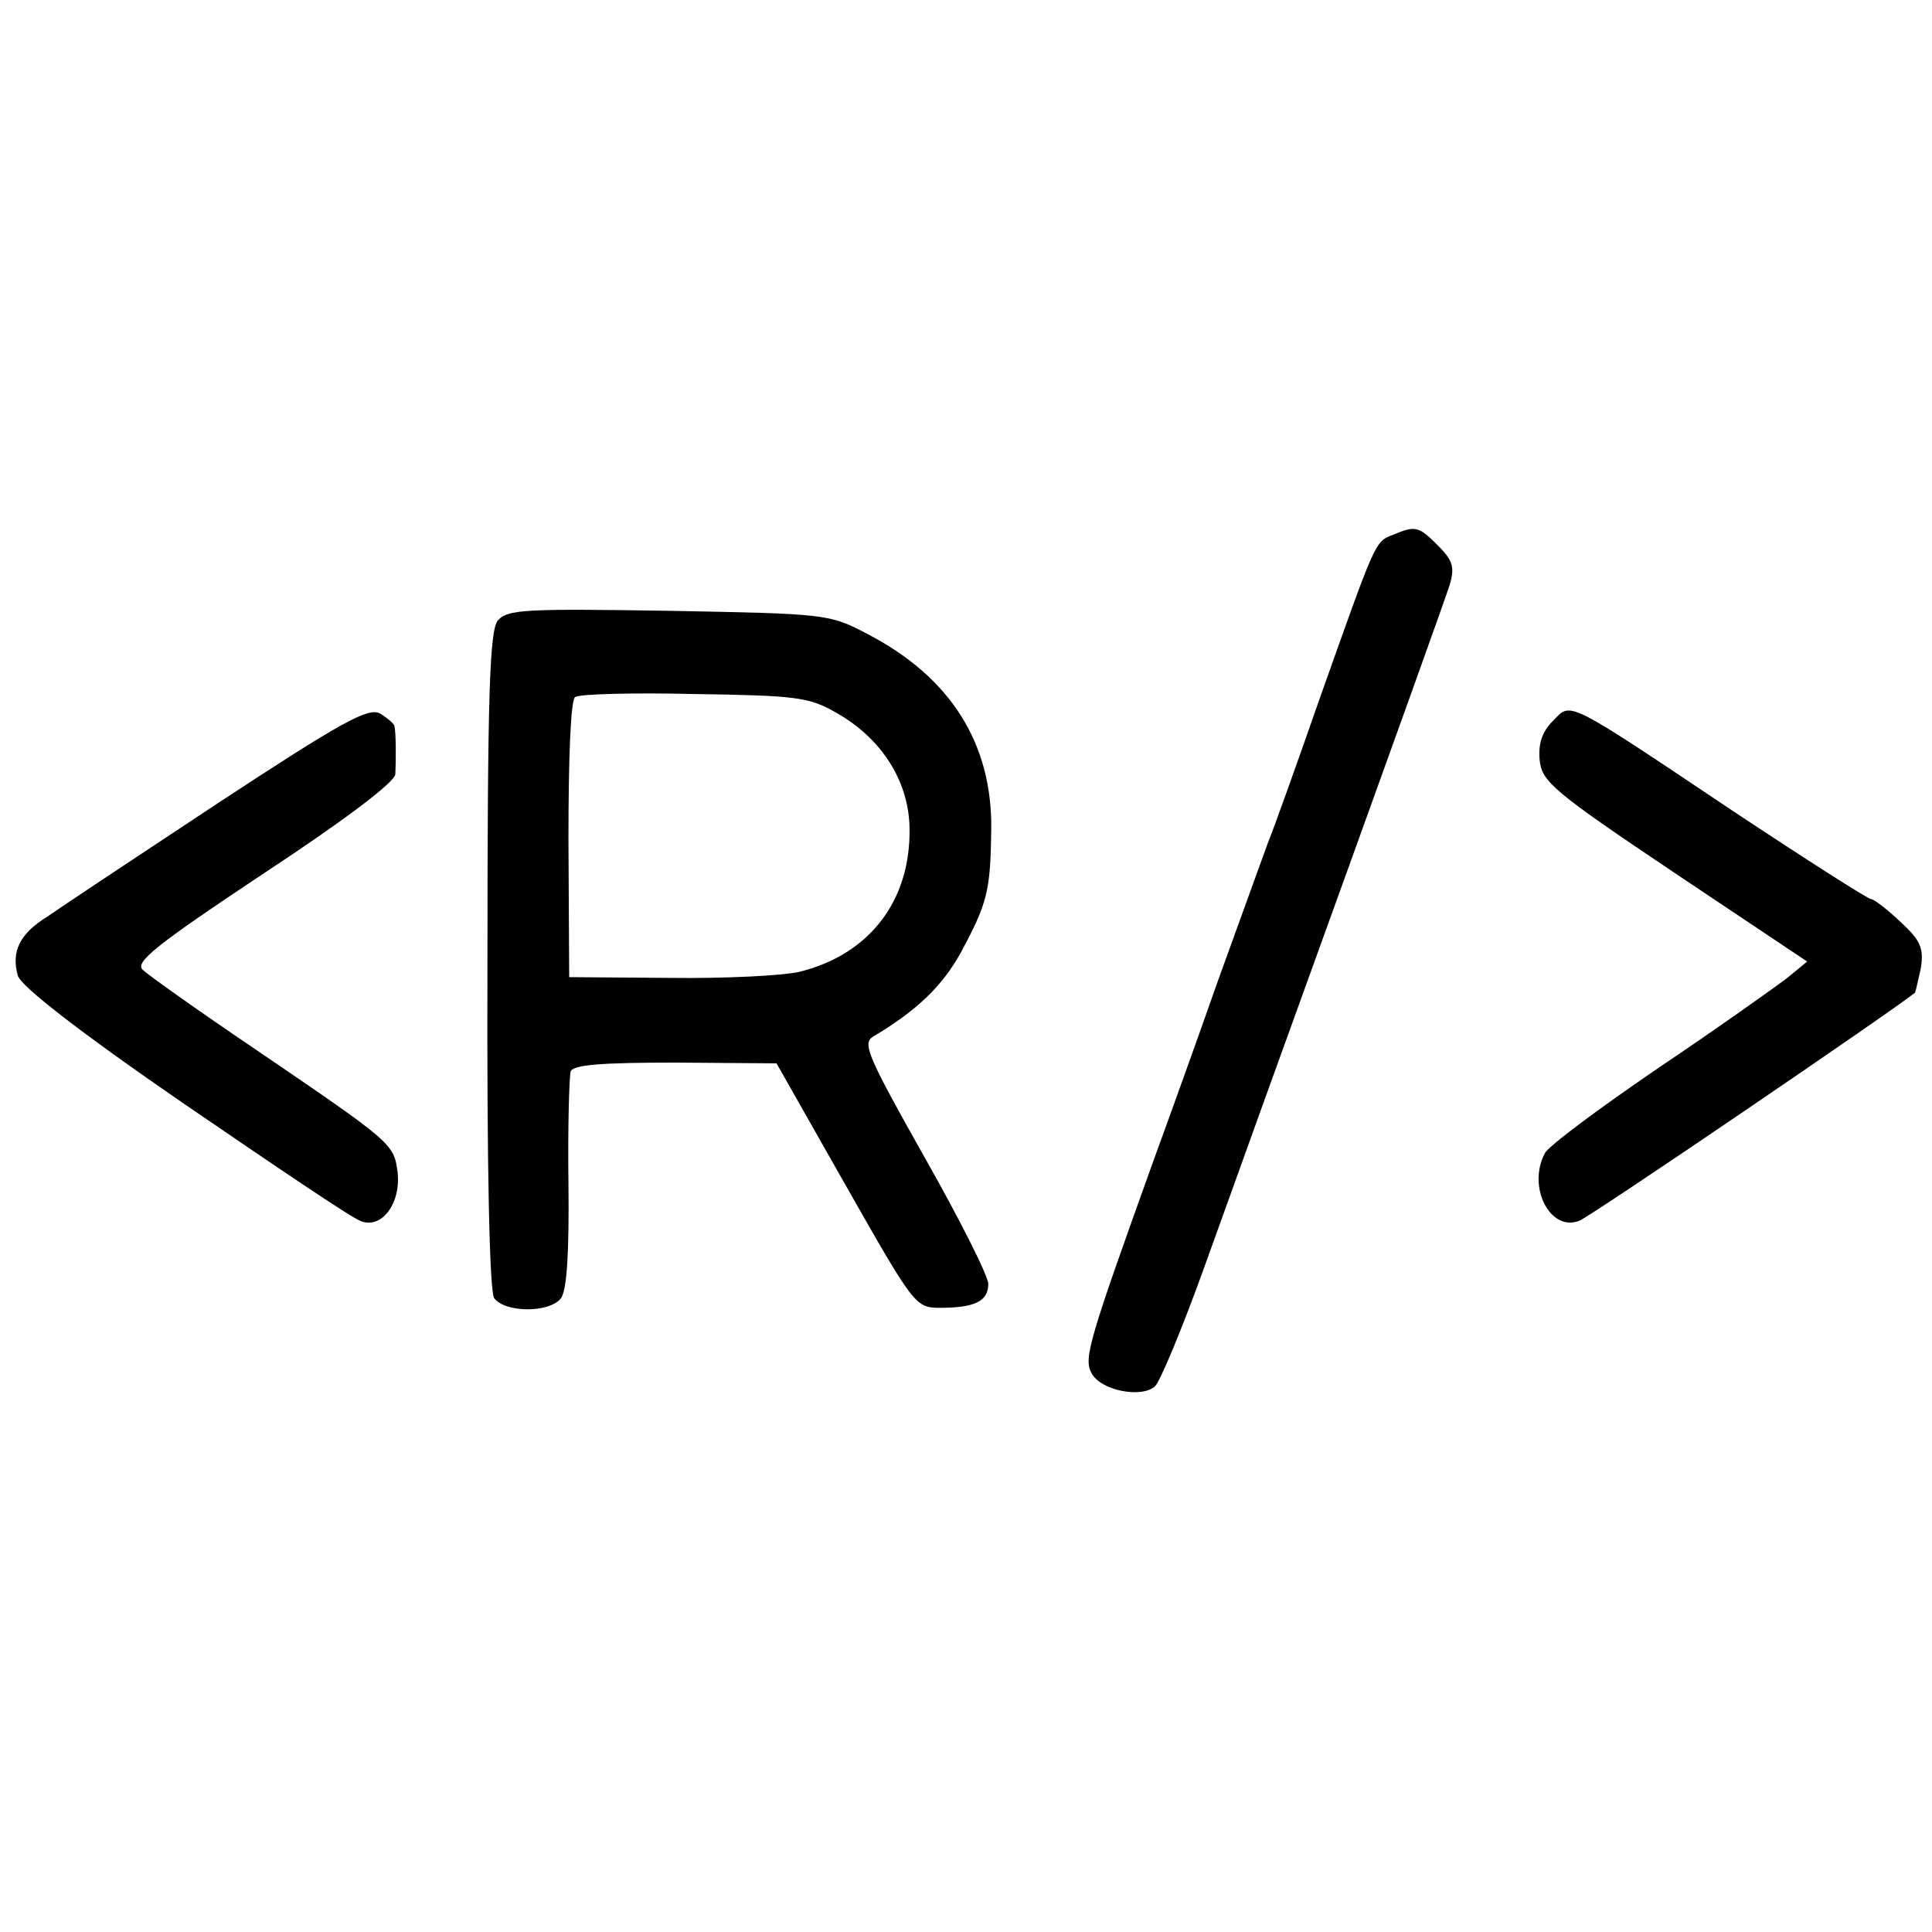 <?xml version="1.0" standalone="no"?>
<!DOCTYPE svg PUBLIC "-//W3C//DTD SVG 20010904//EN"
 "http://www.w3.org/TR/2001/REC-SVG-20010904/DTD/svg10.dtd">
<svg version="1.0" xmlns="http://www.w3.org/2000/svg"
 width="260pt" height="260pt" viewBox="0 0 260 260"
 preserveAspectRatio="xMidYMid meet">
<g transform="translate(0,260) scale(0.1,-0.1)"
fill="#000000" stroke="none">
<path d="M1874 1880 c-24 -9 -23 -9 -98 -220 -30 -86 -61 -173 -70 -195 -8
-22 -38 -105 -67 -185 -28 -80 -67 -188 -86 -240 -88 -245 -95 -268 -84 -288
12 -23 66 -34 85 -18 7 6 36 76 65 156 29 80 65 181 81 225 195 539 243 674
251 698 7 24 4 33 -16 53 -26 26 -30 27 -61 14z"/>
<path d="M670 1765 c-11 -13 -14 -97 -14 -457 -1 -288 3 -446 9 -455 15 -20
75 -20 90 0 8 11 11 62 10 154 -1 76 1 144 3 151 3 9 40 12 141 12 l136 -1 93
-164 c92 -162 94 -165 127 -165 47 0 65 9 65 32 0 11 -39 88 -86 171 -76 135
-84 153 -69 162 59 35 93 68 118 113 36 67 40 83 41 167 1 115 -55 204 -167
262 -51 27 -56 27 -267 31 -193 3 -217 2 -230 -13z m455 -124 c61 -34 98 -92
99 -155 2 -98 -54 -171 -149 -194 -22 -5 -100 -9 -174 -8 l-135 1 -1 185 c0
111 3 188 9 192 6 4 78 6 161 4 135 -2 154 -4 190 -25z"/>
<path d="M293 1519 c-109 -72 -213 -141 -230 -153 -37 -23 -48 -47 -39 -79 4
-14 82 -75 223 -172 120 -82 226 -154 238 -158 28 -12 55 23 50 66 -5 38 -8
40 -190 164 -77 52 -146 101 -153 108 -11 10 19 34 162 129 108 71 177 123
178 134 1 19 1 53 -1 64 0 4 -10 12 -20 18 -16 8 -52 -12 -218 -121z"/>
<path d="M2090 1630 c-15 -15 -20 -31 -18 -53 3 -29 18 -42 182 -152 l178
-119 -28 -23 c-16 -12 -93 -67 -172 -120 -79 -54 -148 -105 -153 -115 -24 -45
7 -106 46 -91 13 4 424 284 452 307 1 1 4 16 8 33 4 27 0 37 -27 62 -18 17
-36 31 -40 31 -4 0 -87 53 -185 118 -230 154 -218 147 -243 122z"/>
</g>
</svg>
